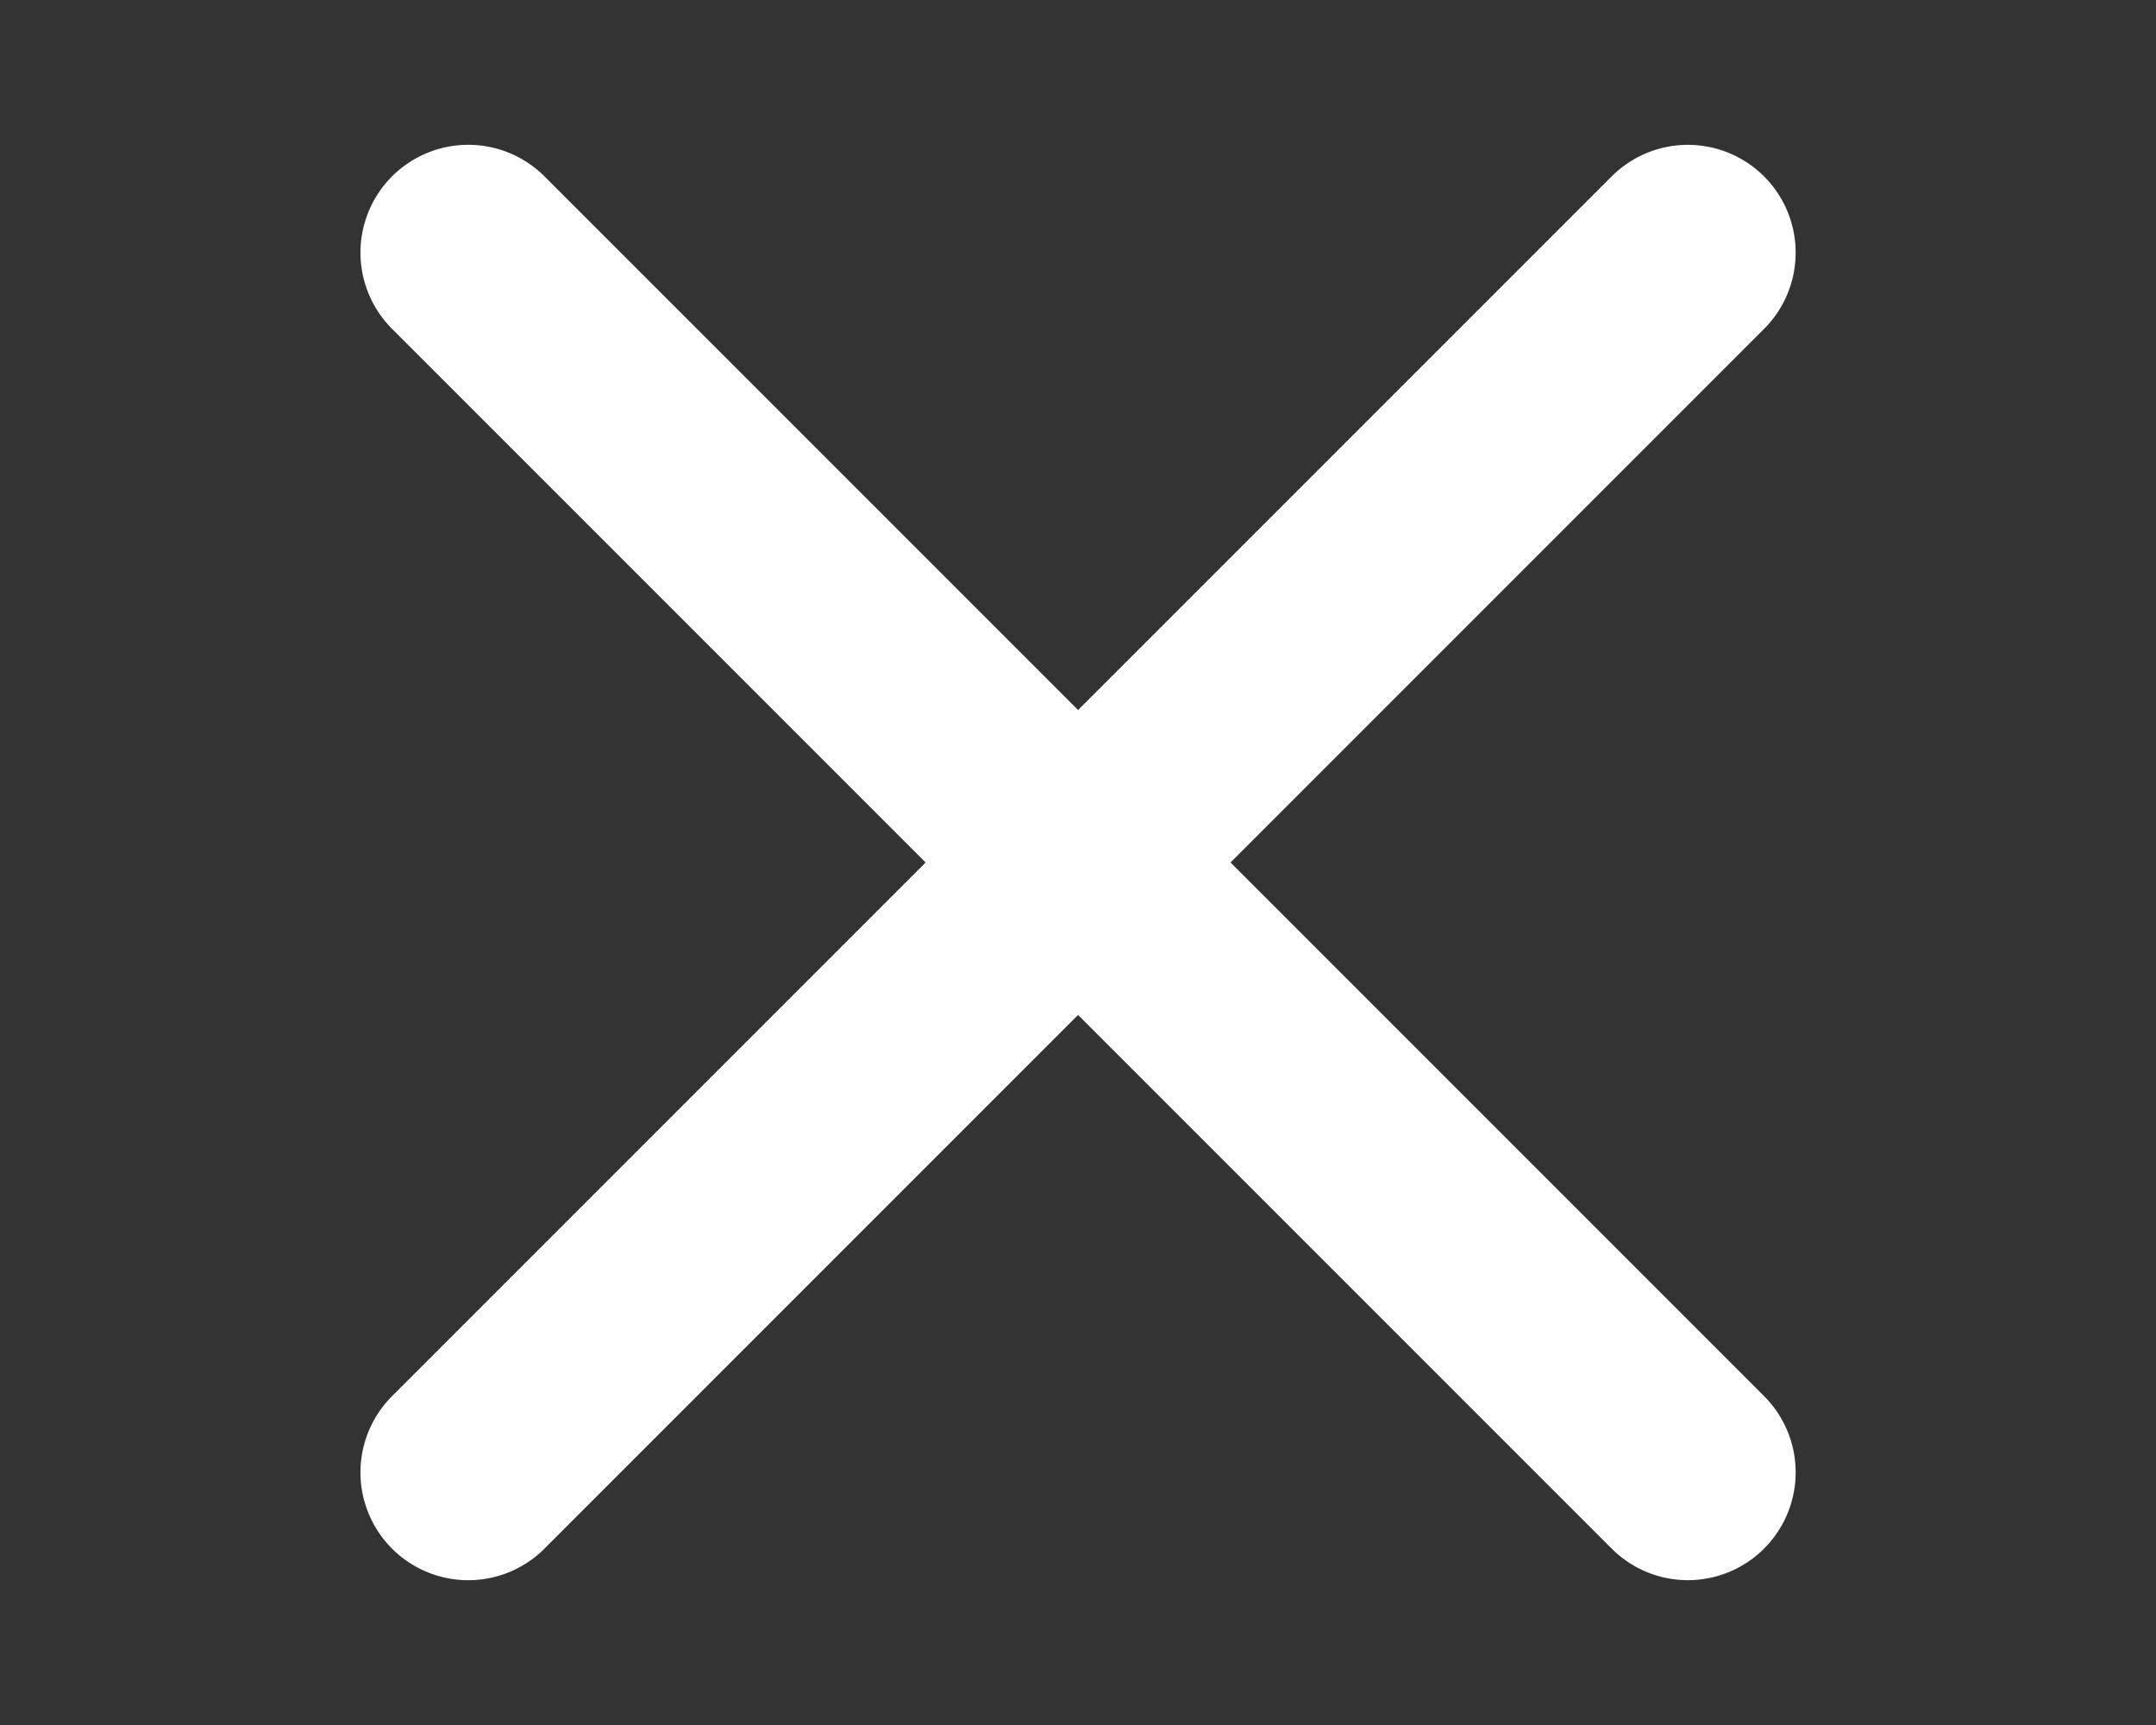 <svg xmlns="http://www.w3.org/2000/svg" xmlns:xlink="http://www.w3.org/1999/xlink" width="30" height="24" viewBox="0 0 30 24"><rect x="0" y="0" width="30" height="24" fill="#333333" stroke="none"/><defs><clipPath id="a"><rect width="30" height="24" transform="translate(329 30)" fill="#fff" stroke="#fff" stroke-width="1"/></clipPath></defs><g transform="translate(-329 -30)" clip-path="url(#a)"><g transform="translate(50.813 -139.089)"><path d="M-14894.812-15339.911h24" transform="translate(-30.03 21551.781) rotate(45)" fill="none" stroke="#fff" stroke-linecap="round" stroke-width="3"/><path d="M0,0H24" transform="translate(301.673 172.604) rotate(135)" fill="none" stroke="#fff" stroke-linecap="round" stroke-width="3"/></g></g></svg>